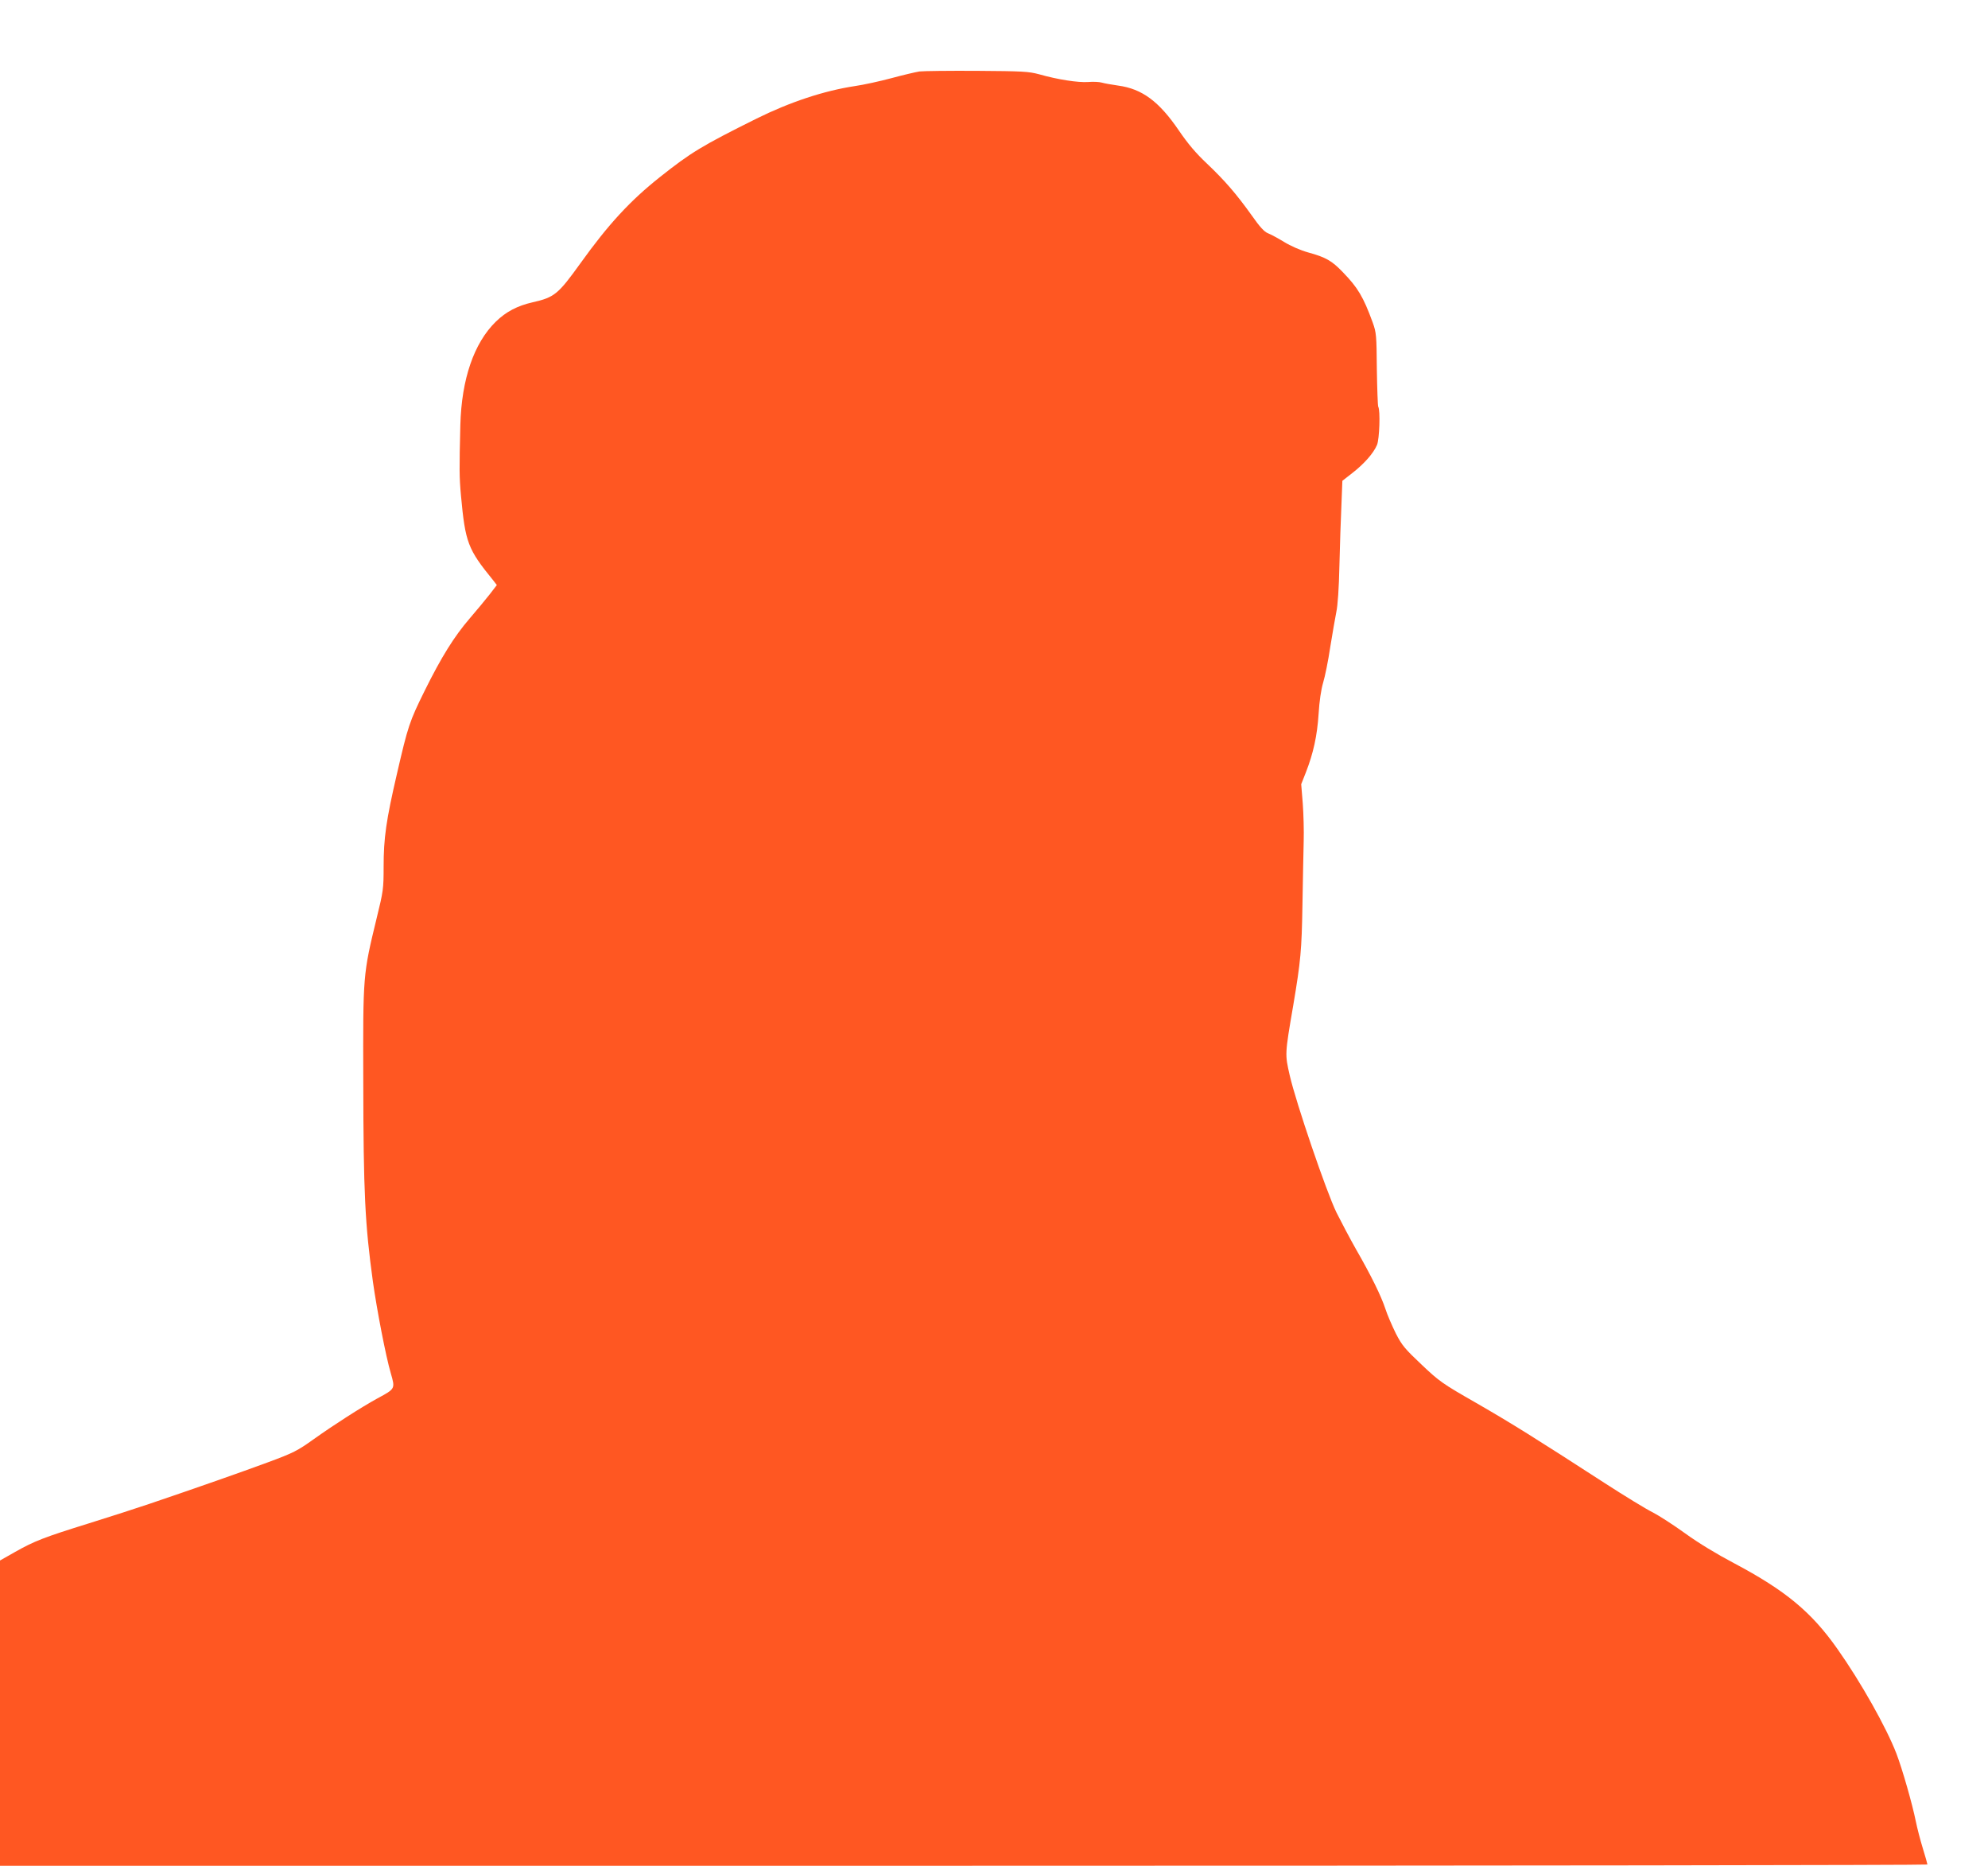 <?xml version="1.0" standalone="no"?>
<!DOCTYPE svg PUBLIC "-//W3C//DTD SVG 20010904//EN"
 "http://www.w3.org/TR/2001/REC-SVG-20010904/DTD/svg10.dtd">
<svg version="1.0" xmlns="http://www.w3.org/2000/svg"
 width="1280pt" height="1201pt" viewBox="0 0 1280 1201"
 preserveAspectRatio="xMidYMid meet">
<g transform="translate(0,1201) scale(0.1,-0.1)"
fill="#ff5722" stroke="none">
<path d="M5920 11550 c-25 -4 -106 -23 -180 -43 -74 -20 -180 -43 -235 -51
-199 -30 -419 -103 -633 -209 -354 -176 -424 -219 -622 -376 -193 -153 -333
-305 -513 -556 -144 -200 -167 -219 -308 -251 -97 -22 -172 -61 -237 -125
-141 -138 -220 -370 -228 -664 -7 -287 -7 -333 4 -455 28 -303 44 -345 207
-545 l24 -31 -47 -61 c-26 -33 -83 -102 -127 -153 -101 -117 -184 -251 -290
-465 -99 -200 -108 -228 -179 -535 -70 -301 -86 -415 -86 -599 0 -142 -2 -157
-45 -332 -88 -363 -88 -362 -86 -1049 1 -719 11 -919 62 -1290 26 -184 83
-480 115 -589 29 -101 30 -100 -85 -162 -107 -59 -276 -167 -411 -263 -105
-75 -130 -88 -295 -149 -173 -64 -461 -165 -765 -268 -80 -27 -253 -83 -385
-124 -293 -91 -354 -115 -478 -185 l-97 -55 0 -982 0 -983 6205 0 c3413 0
6205 4 6205 8 0 4 -13 50 -29 102 -16 52 -37 132 -46 177 -22 109 -86 334
-125 436 -65 168 -228 458 -379 672 -167 238 -335 377 -665 552 -112 59 -231
131 -315 192 -75 54 -169 115 -210 136 -41 20 -180 105 -310 189 -448 290
-597 383 -826 515 -217 124 -237 138 -351 246 -108 102 -127 124 -167 202 -24
49 -55 120 -67 158 -27 82 -90 211 -190 385 -39 69 -95 175 -125 235 -65 133
-261 708 -301 883 -31 137 -32 132 23 452 48 286 54 352 59 645 3 160 6 344 8
410 2 66 -1 176 -6 243 l-10 124 30 76 c48 123 73 236 82 377 5 82 16 156 29
200 12 39 33 142 46 230 14 88 32 189 39 225 9 41 17 153 20 300 3 129 9 305
13 390 l6 155 64 50 c76 59 137 128 159 181 16 37 22 223 8 246 -3 5 -7 114
-9 241 -2 220 -3 235 -27 302 -60 164 -95 223 -192 323 -71 74 -110 96 -223
127 -50 14 -112 41 -156 68 -39 24 -86 49 -104 56 -23 9 -53 42 -104 115 -98
137 -173 224 -289 334 -70 66 -121 126 -179 211 -128 188 -237 269 -391 290
-41 6 -88 14 -105 19 -16 5 -57 7 -90 4 -64 -4 -192 15 -315 50 -68 18 -105
20 -400 22 -179 1 -345 -1 -370 -4z"/>
</g>
</svg>
